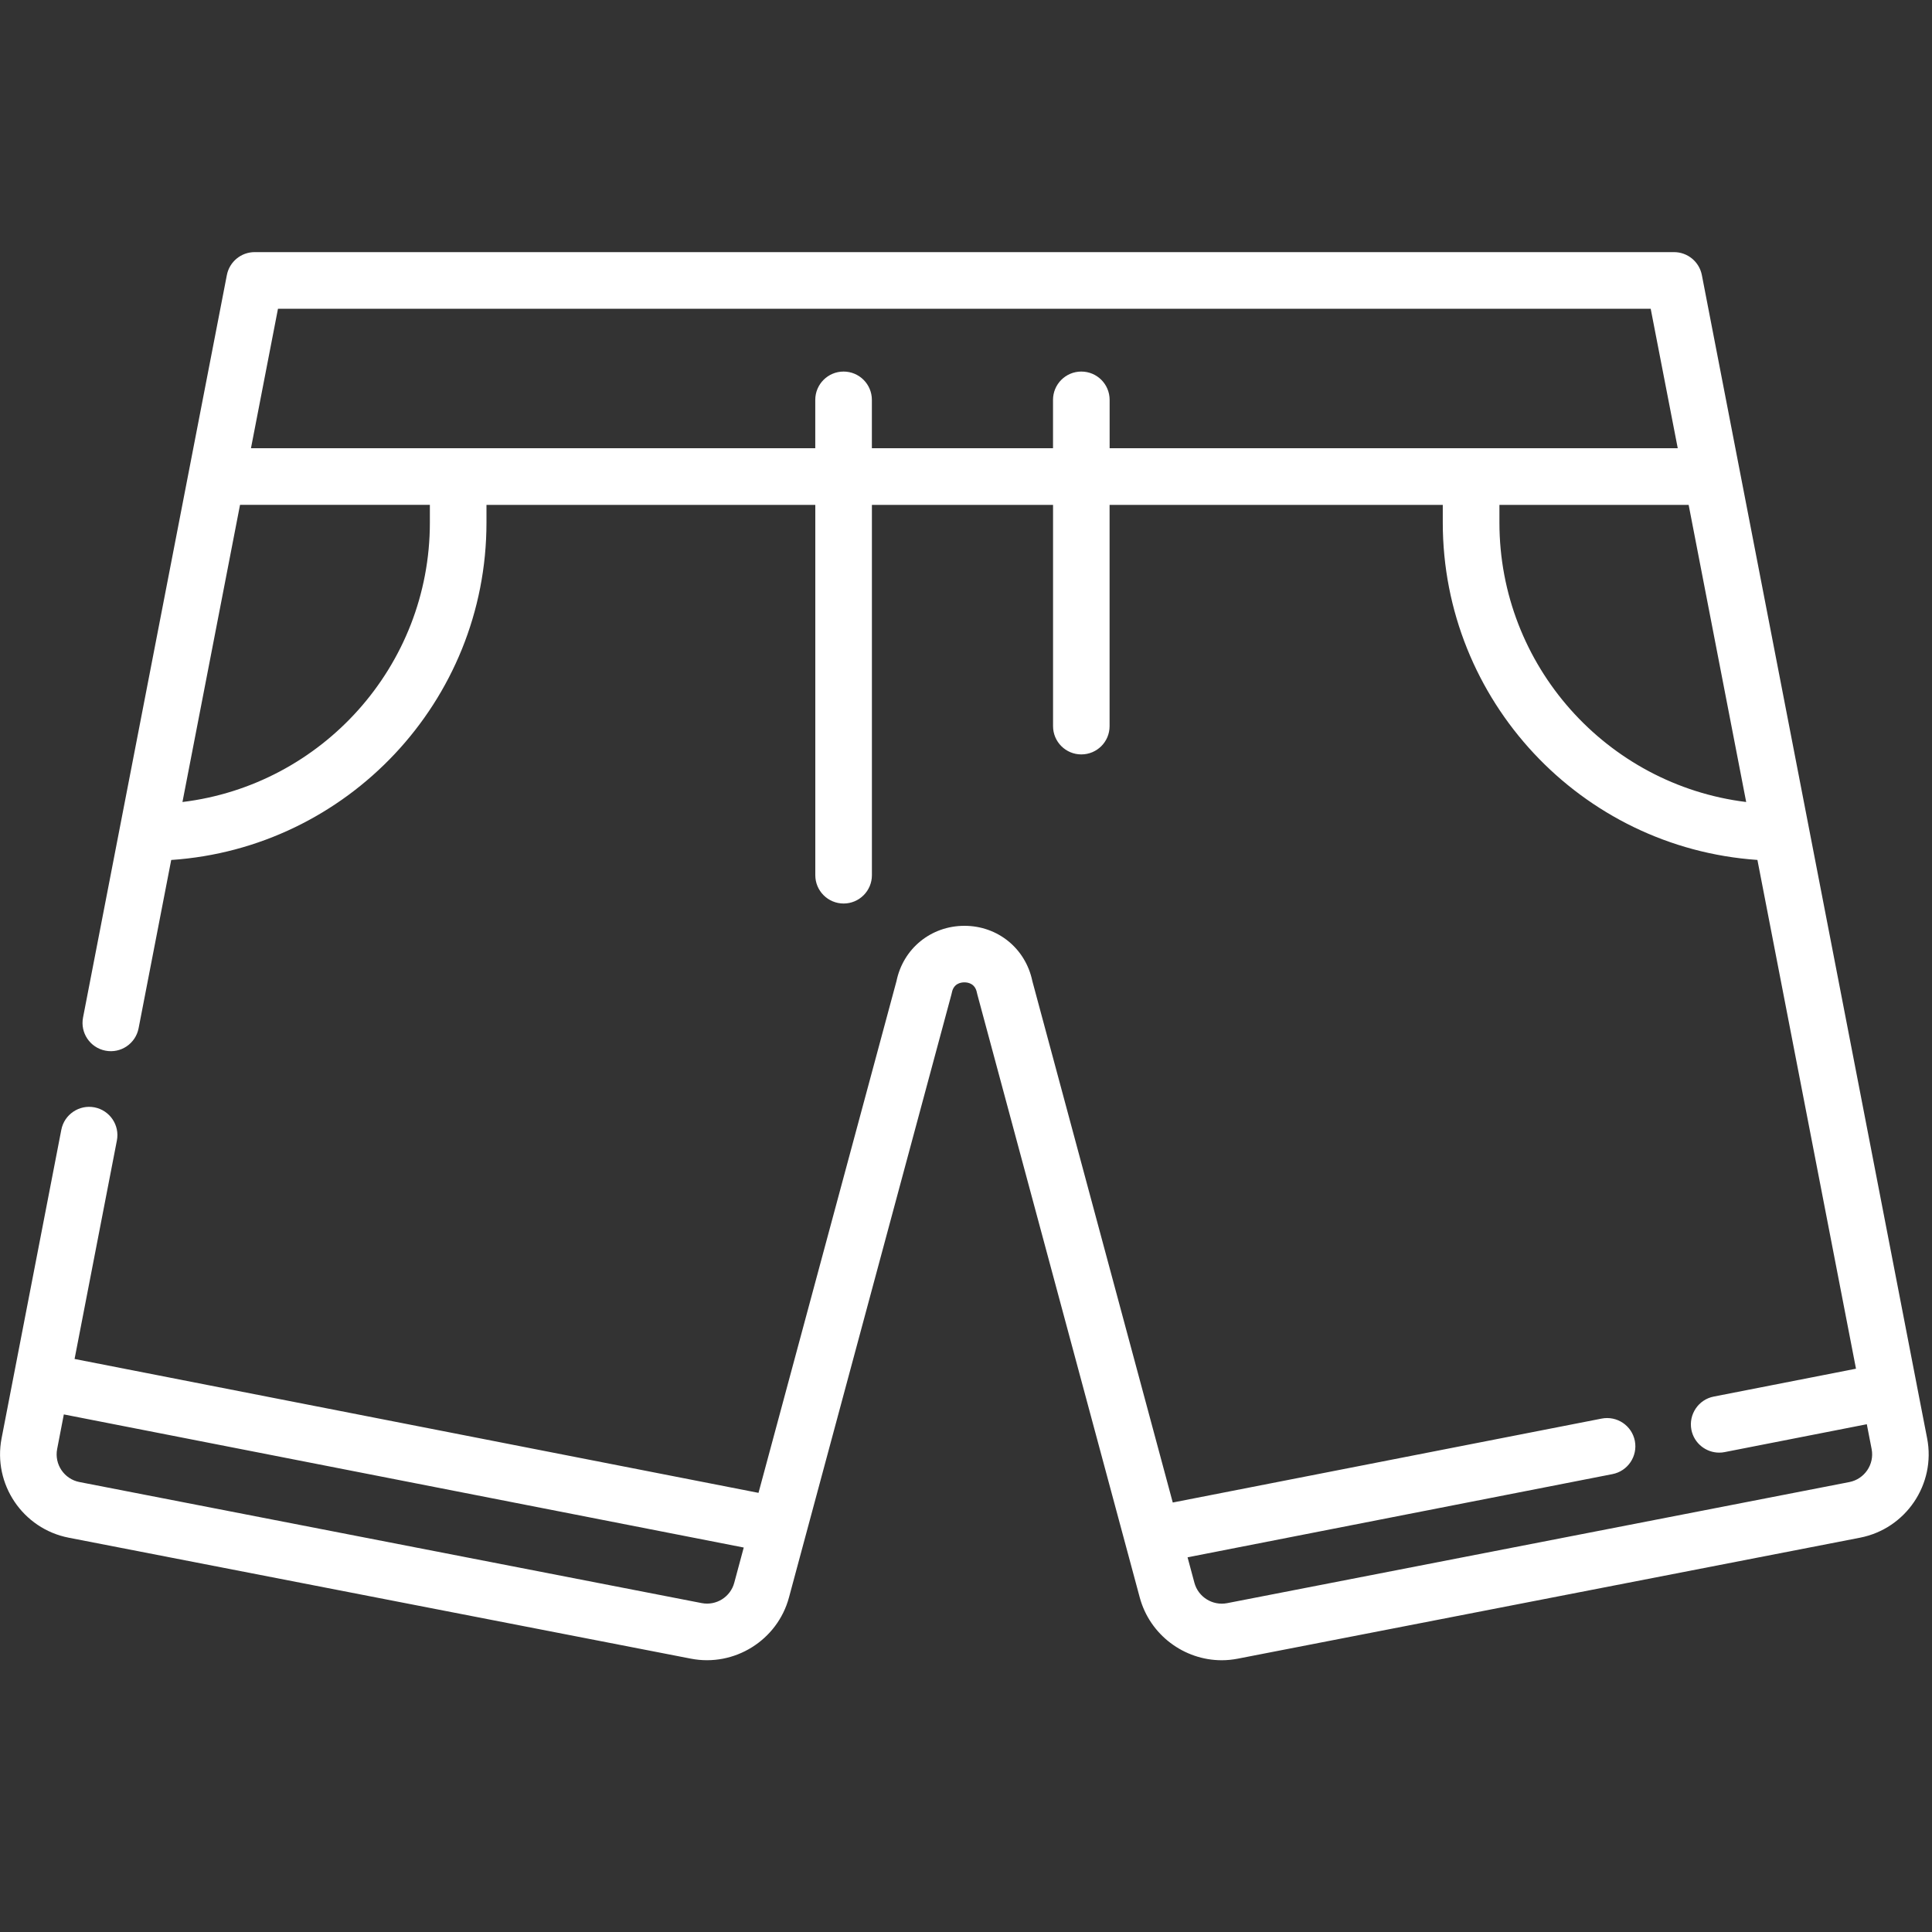 <?xml version="1.0" encoding="utf-8"?>
<!-- Generator: Adobe Illustrator 15.1.0, SVG Export Plug-In . SVG Version: 6.00 Build 0)  -->
<!DOCTYPE svg PUBLIC "-//W3C//DTD SVG 1.1//EN" "http://www.w3.org/Graphics/SVG/1.1/DTD/svg11.dtd">
<svg version="1.1" id="Слой_1" xmlns="http://www.w3.org/2000/svg" xmlns:xlink="http://www.w3.org/1999/xlink" x="0px" y="0px"
	 width="50px" height="50px" viewBox="0 0 50 50" enable-background="new 0 0 50 50" xml:space="preserve">
<rect x="0" y="0" width="50" height="50" fill="#333333" stroke="none"/>
<g id="Слой_1_2_">
	<g id="Слой_1_1_">
	</g>
</g>
<g id="Capa_1">
	<g>
		<path fill="#FFFFFF" d="M49.874,37.223l-0.265-1.363l0,0c0,0,0,0,0-0.002L44.044,7.119c-0.067-0.345-0.369-0.594-0.72-0.594H6.59
			c-0.351,0-0.652,0.25-0.719,0.594L2.149,26.334c-0.077,0.396,0.183,0.781,0.58,0.857c0.397,0.078,0.781-0.183,0.858-0.58
			l0.844-4.355c4.55-0.306,8.159-4.104,8.159-8.73v-0.46h8.51v9.584c0,0.405,0.328,0.733,0.733,0.733
			c0.404,0,0.732-0.328,0.732-0.733v-9.584h4.688v5.727c0,0.404,0.328,0.731,0.731,0.731c0.406,0,0.732-0.327,0.732-0.731v-5.727
			h8.623v0.46c0,4.597,3.57,8.414,8.143,8.729l2.551,13.167l-3.68,0.721c-0.397,0.076-0.656,0.463-0.58,0.859
			c0.069,0.35,0.377,0.592,0.72,0.592c0.047,0,0.095-0.004,0.142-0.014l3.678-0.721l0.125,0.643
			c0.076,0.395-0.184,0.777-0.578,0.854l-16.104,3.134c-0.374,0.071-0.744-0.158-0.844-0.525l-0.178-0.662L41.73,38.15
			c0.398-0.078,0.656-0.463,0.58-0.859c-0.078-0.398-0.463-0.656-0.86-0.578l-11.099,2.172L26.717,25.39
			c-0.175-0.843-0.894-1.43-1.758-1.43c-0.865,0.001-1.584,0.587-1.758,1.43L19.63,38.635L1.93,35.17l1.095-5.654
			c0.077-0.396-0.183-0.781-0.58-0.858c-0.397-0.076-0.781,0.184-0.858,0.58l-1.546,7.985c-0.229,1.188,0.549,2.34,1.735,2.572
			l16.105,3.131c1.125,0.219,2.239-0.477,2.537-1.582l4.202-15.598c0.004-0.018,0.008-0.035,0.013-0.053
			c0.044-0.234,0.223-0.27,0.325-0.27s0.28,0.035,0.325,0.27c0.004,0.018,0.008,0.035,0.013,0.053l4.201,15.598
			c0.262,0.969,1.149,1.623,2.122,1.623c0.138,0,0.275-0.014,0.416-0.041l16.104-3.131C49.325,39.563,50.104,38.41,49.874,37.223
			L49.874,37.223z M18.16,41.488L2.056,38.355c-0.394-0.076-0.653-0.459-0.577-0.854l0.173-0.896l17.596,3.445l-0.245,0.91
			C18.905,41.33,18.535,41.561,18.16,41.488z M11.125,13.526c0,3.718-2.8,6.793-6.403,7.23l1.49-7.691h4.913V13.526z M27.984,9.616
			c-0.404,0-0.732,0.328-0.732,0.733V11.6h-4.688v-1.251c0-0.405-0.328-0.733-0.732-0.733c-0.405,0-0.733,0.328-0.733,0.733V11.6
			H6.495l0.699-3.609H42.72l0.7,3.609H28.717v-1.251C28.717,9.944,28.391,9.616,27.984,9.616L27.984,9.616z M38.805,13.526v-0.46
			h4.897l1.489,7.69C41.575,20.31,38.805,17.221,38.805,13.526z"/>
	</g>
</g>
</svg>
